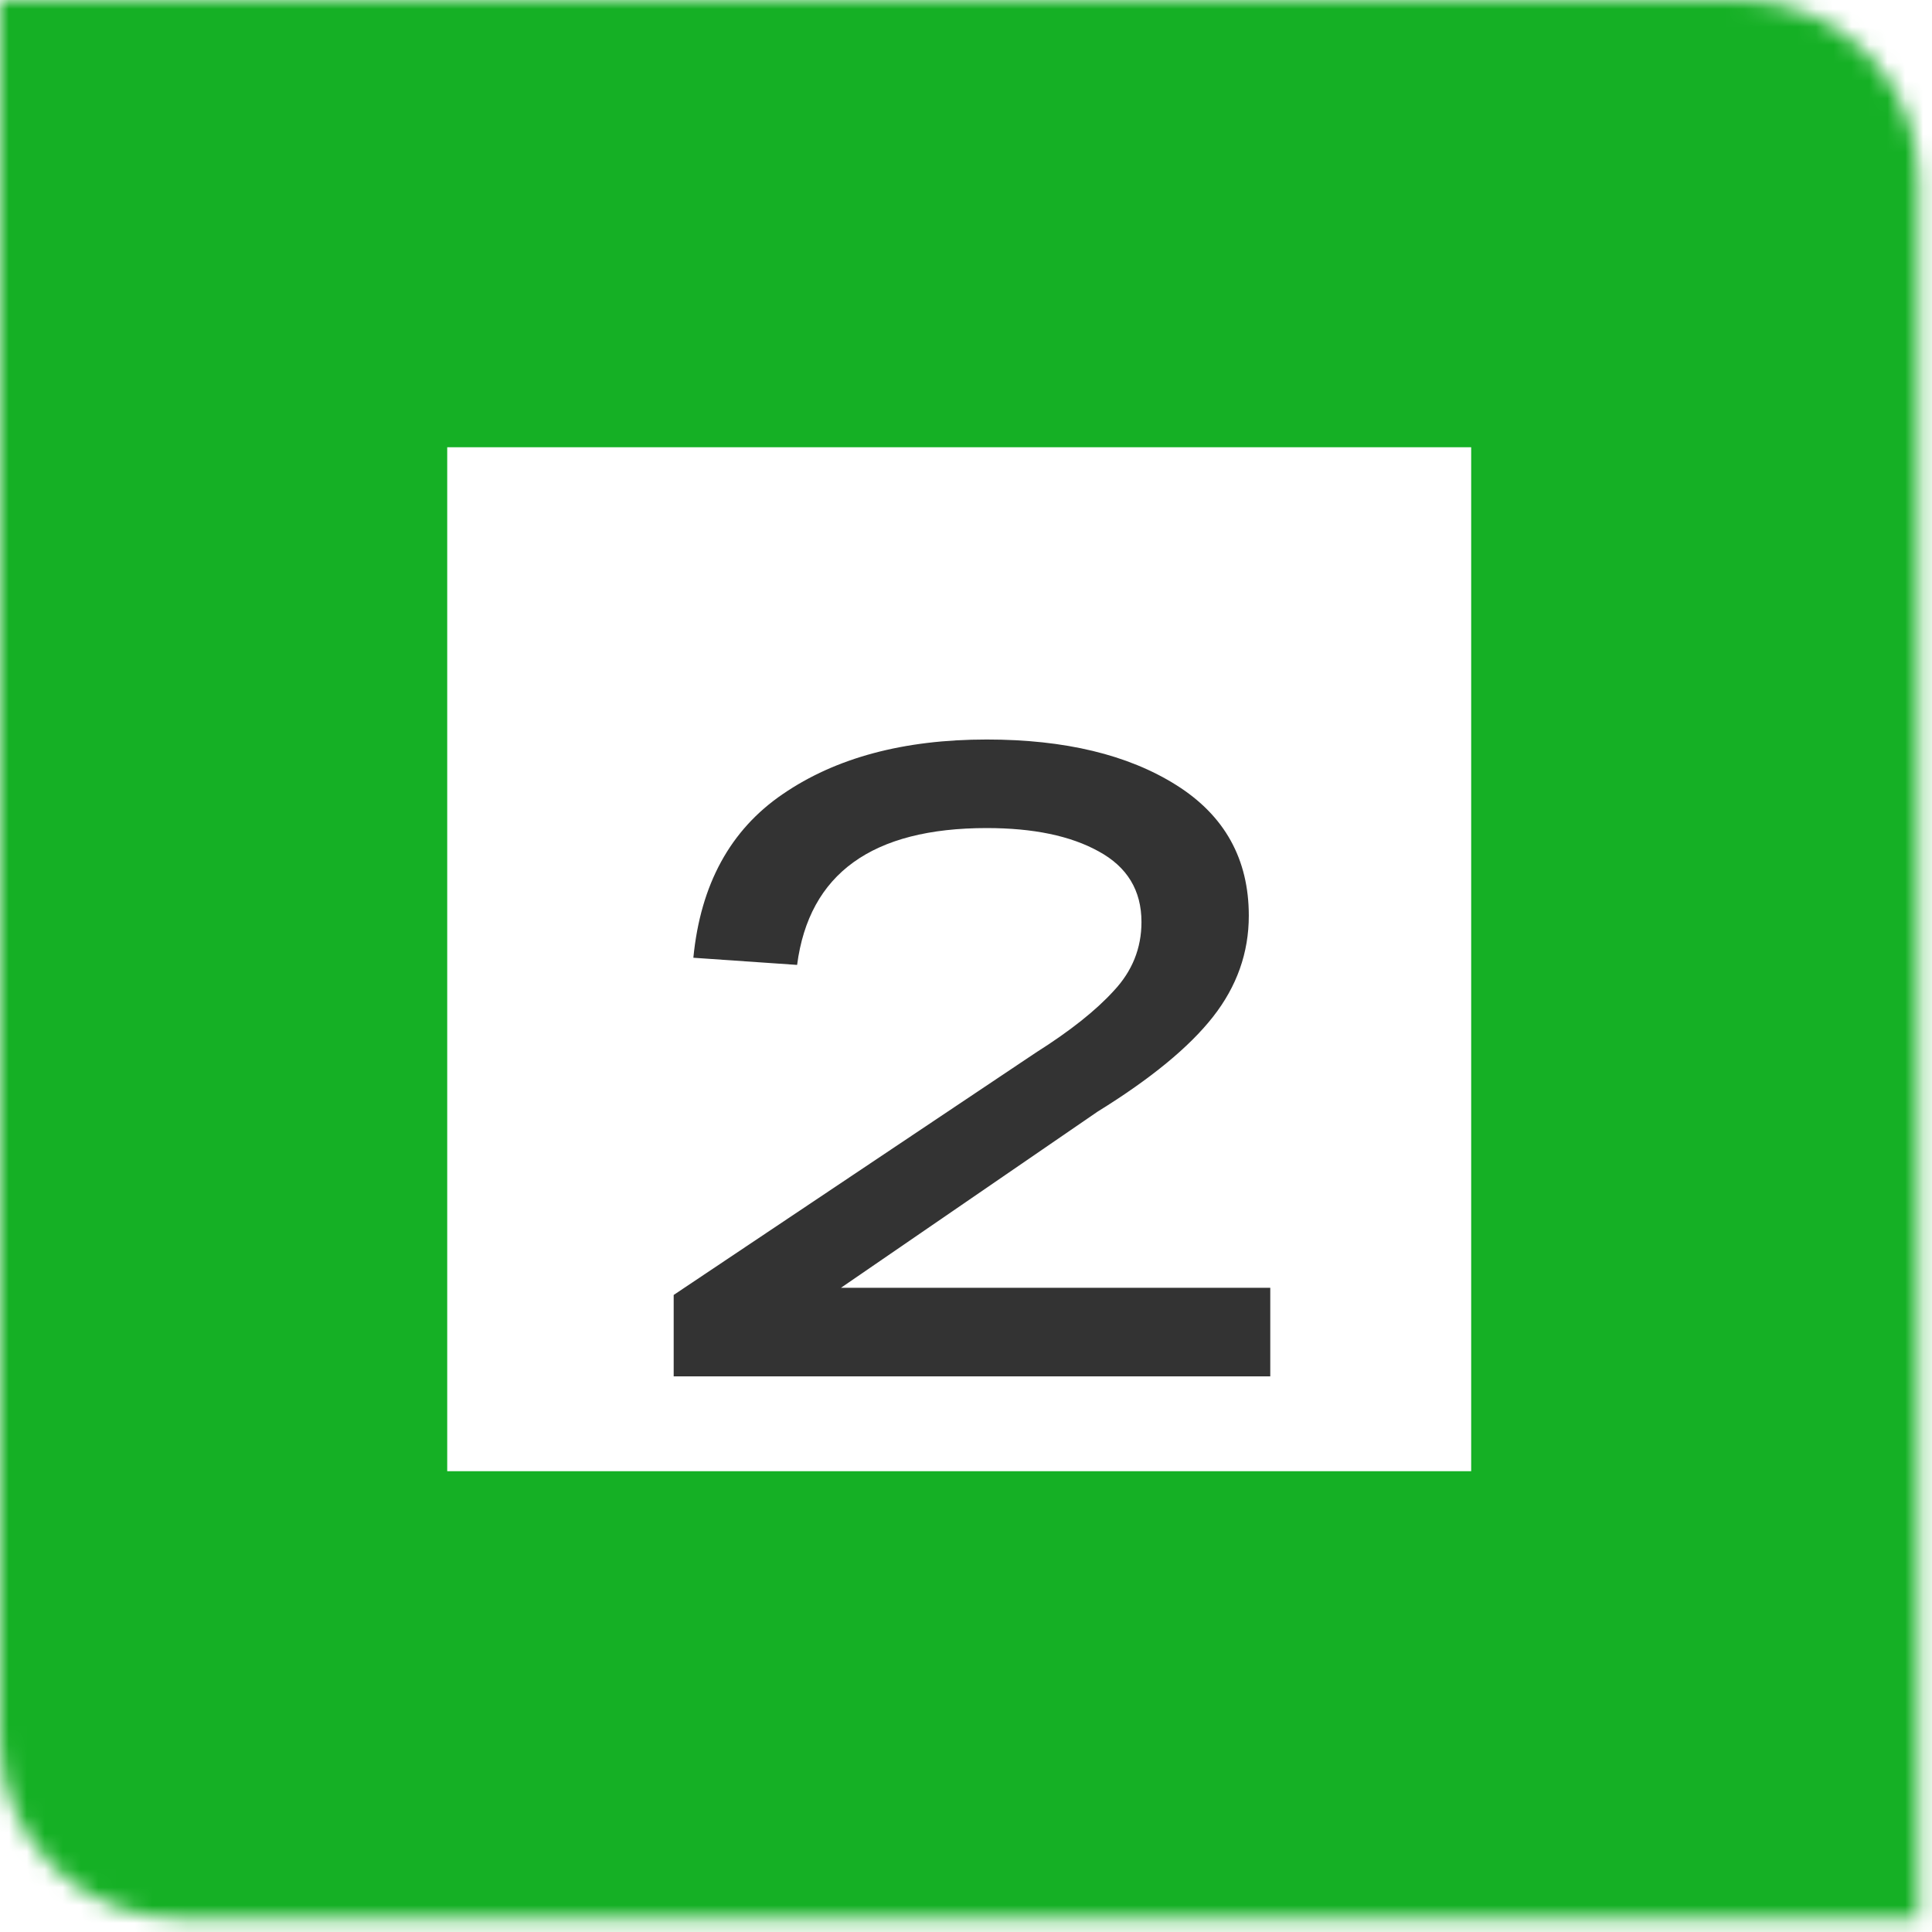 <?xml version="1.0" encoding="UTF-8"?> <svg xmlns="http://www.w3.org/2000/svg" width="108" height="108" viewBox="0 0 108 108" fill="none"> <mask id="path-1-inside-1" fill="white"> <path d="M0 0H97.24C102.763 0 107.24 4.477 107.24 10V107.24H10C4.477 107.24 0 102.763 0 97.24V0Z"></path> </mask> <path d="M0 0H97.24C102.763 0 107.24 4.477 107.24 10V107.24H10C4.477 107.24 0 102.763 0 97.24V0Z" stroke="#15B025" stroke-width="50" mask="url(#path-1-inside-1)"></path> <path opacity="0.8" d="M47.009 71.989H71.009V76.939H37.659V72.389L57.909 58.839C59.809 57.639 61.259 56.489 62.259 55.389C63.292 54.289 63.809 53.006 63.809 51.539C63.809 49.772 63.009 48.456 61.409 47.589C59.842 46.722 57.759 46.289 55.159 46.289C48.759 46.289 45.225 48.839 44.559 53.939L38.759 53.539C39.159 49.439 40.825 46.389 43.759 44.389C46.725 42.356 50.525 41.339 55.159 41.339C59.525 41.339 63.059 42.189 65.759 43.889C68.459 45.589 69.809 48.022 69.809 51.189C69.809 53.256 69.142 55.139 67.809 56.839C66.475 58.539 64.325 60.306 61.359 62.139L47.009 71.989Z" fill="black"></path> </svg> 